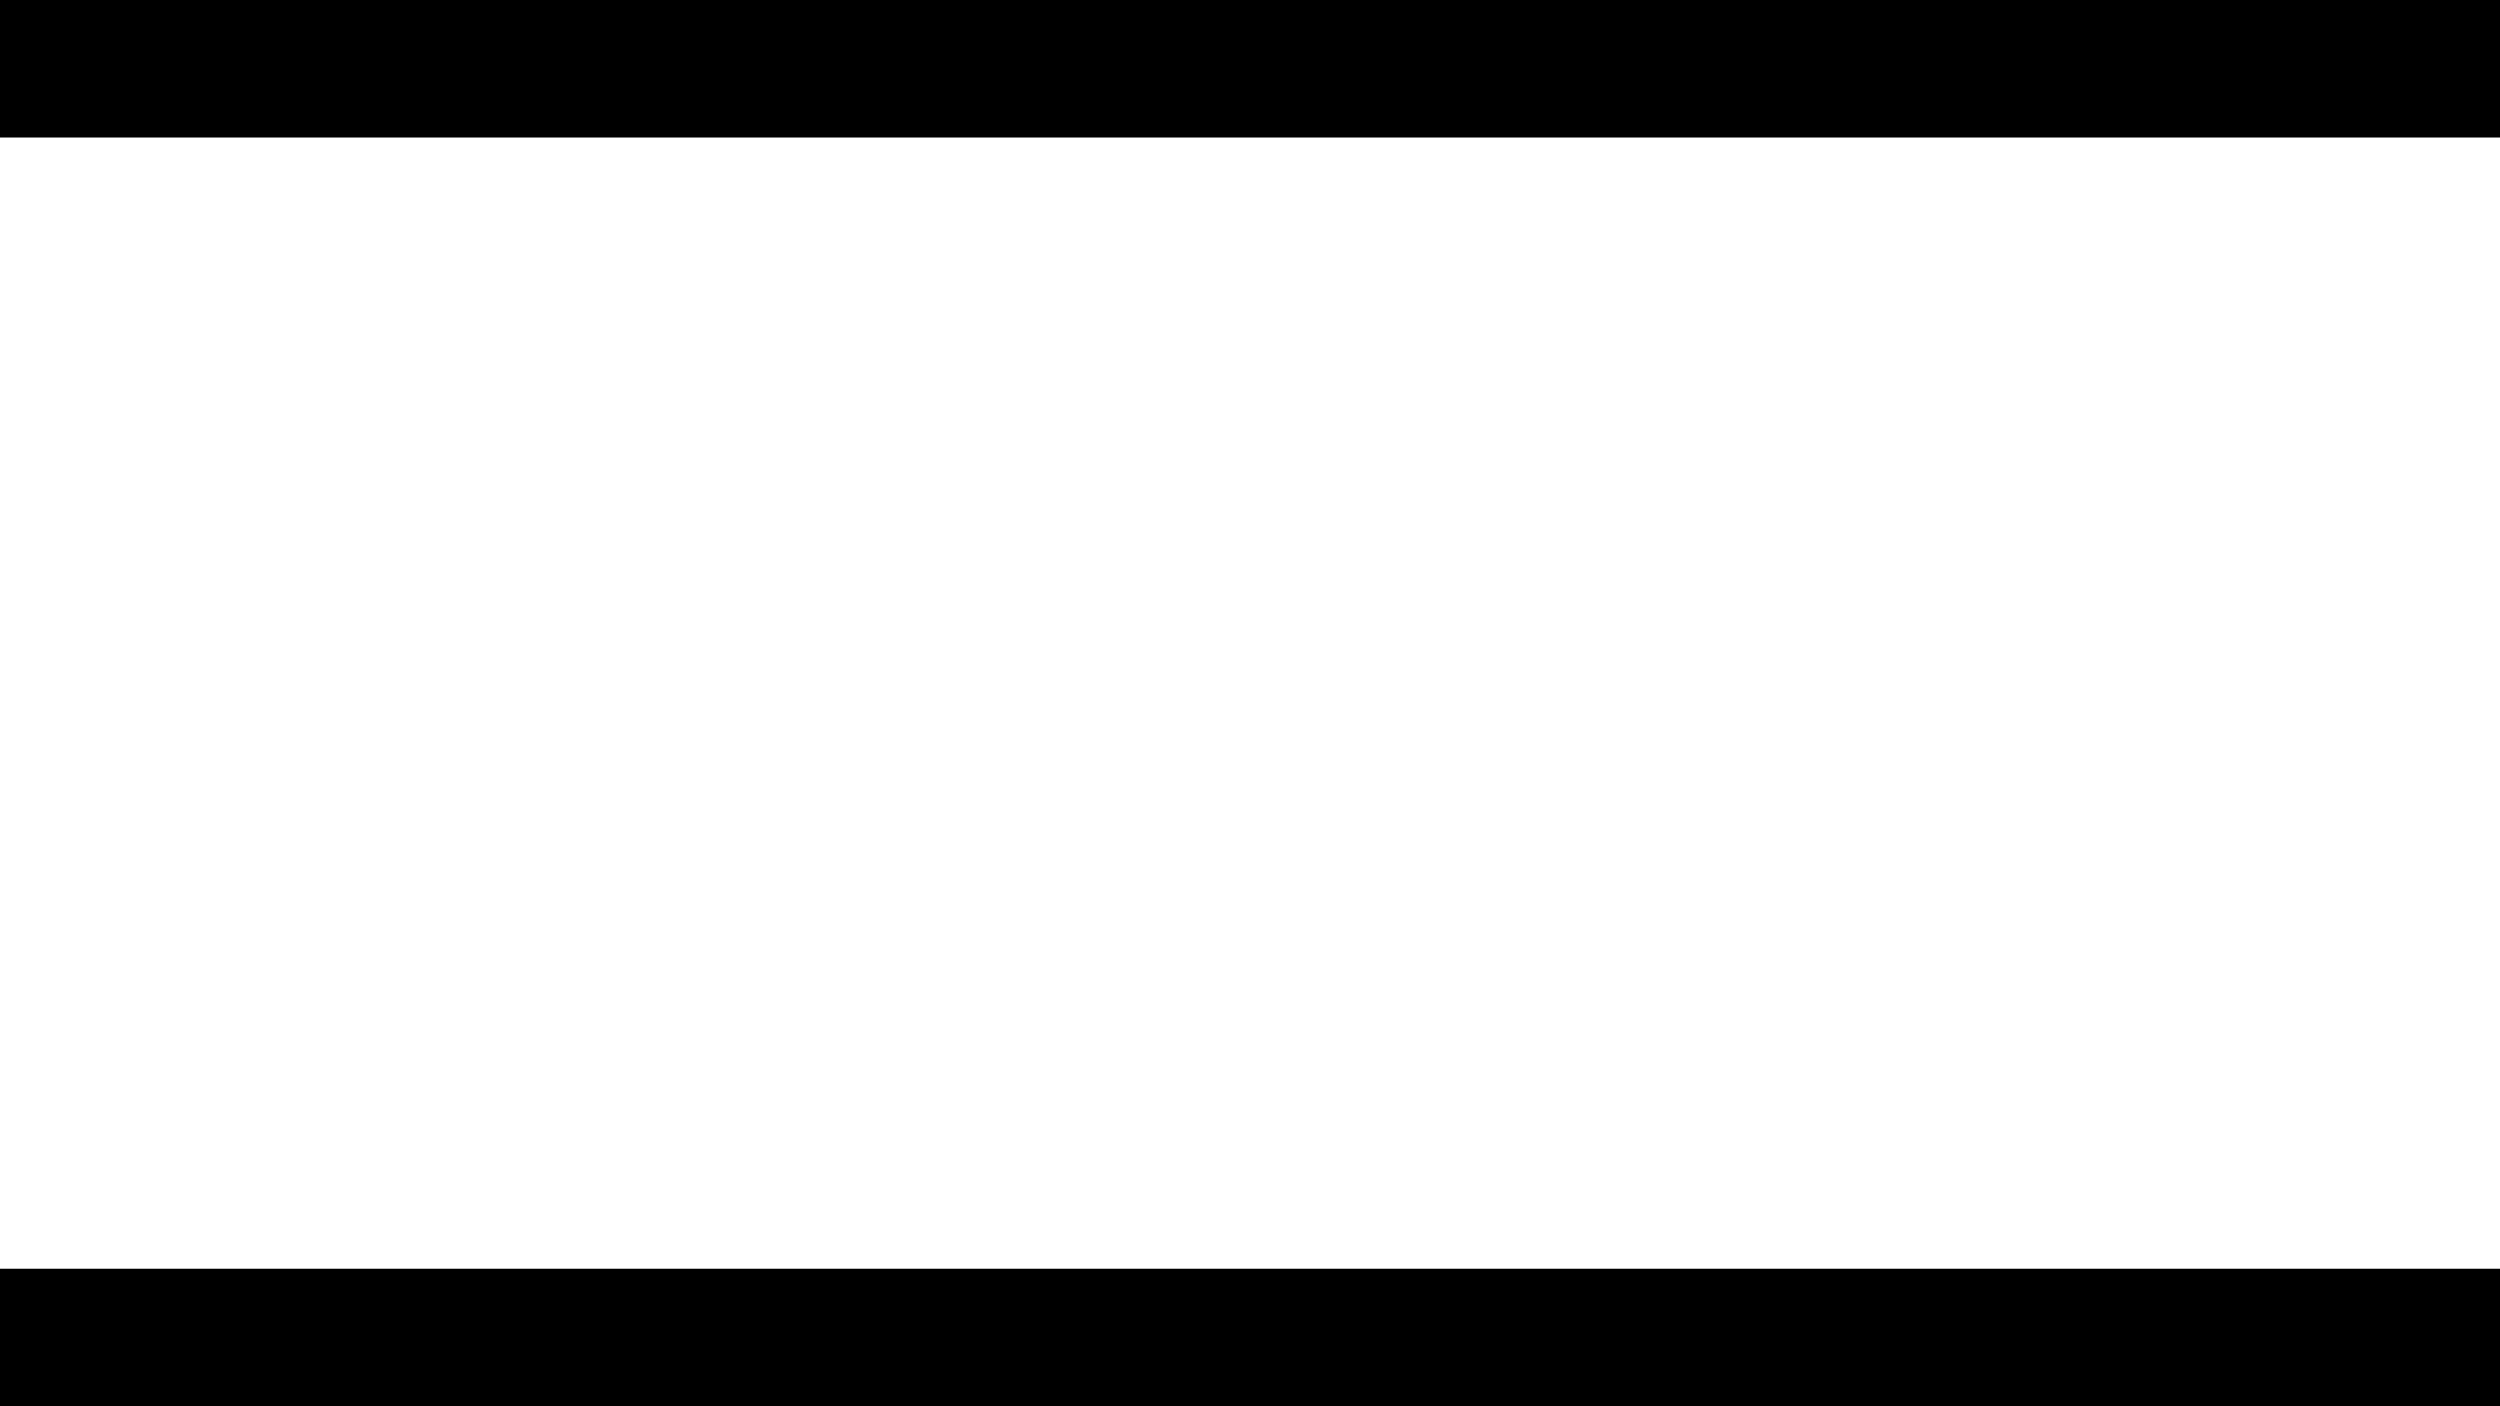<?xml version="1.0" encoding="UTF-8" standalone="no"?>
<svg version="1.1" xmlns="http://www.w3.org/2000/svg" viewBox="0 0 	7072 3978">
	<g>
		<title>Aspect ratio conversion bars, by Adam Stanislav</title>
		<desc>Use this to convert a video shot with the HDTV 16:9 aspect ratio compromise to the 2001:A Space Odyssey wide screen 2.21:1, that is 221:100, ratio (if https://en.wikipedia.org/wiki/2001:_A_Space_Odyssey_(film)#Release is correct).</desc>

		<rect id="Background" width="7972" height="3978" fill="#FFF" opacity="0"/>

		<g id="Mask">
			<title>Masking bar</title>

			<rect id="Top" width="7072" height="389"/>
			<rect id="Bottom" y="3589" width="7072" height="389"/>
		</g>
	</g>
</svg>
